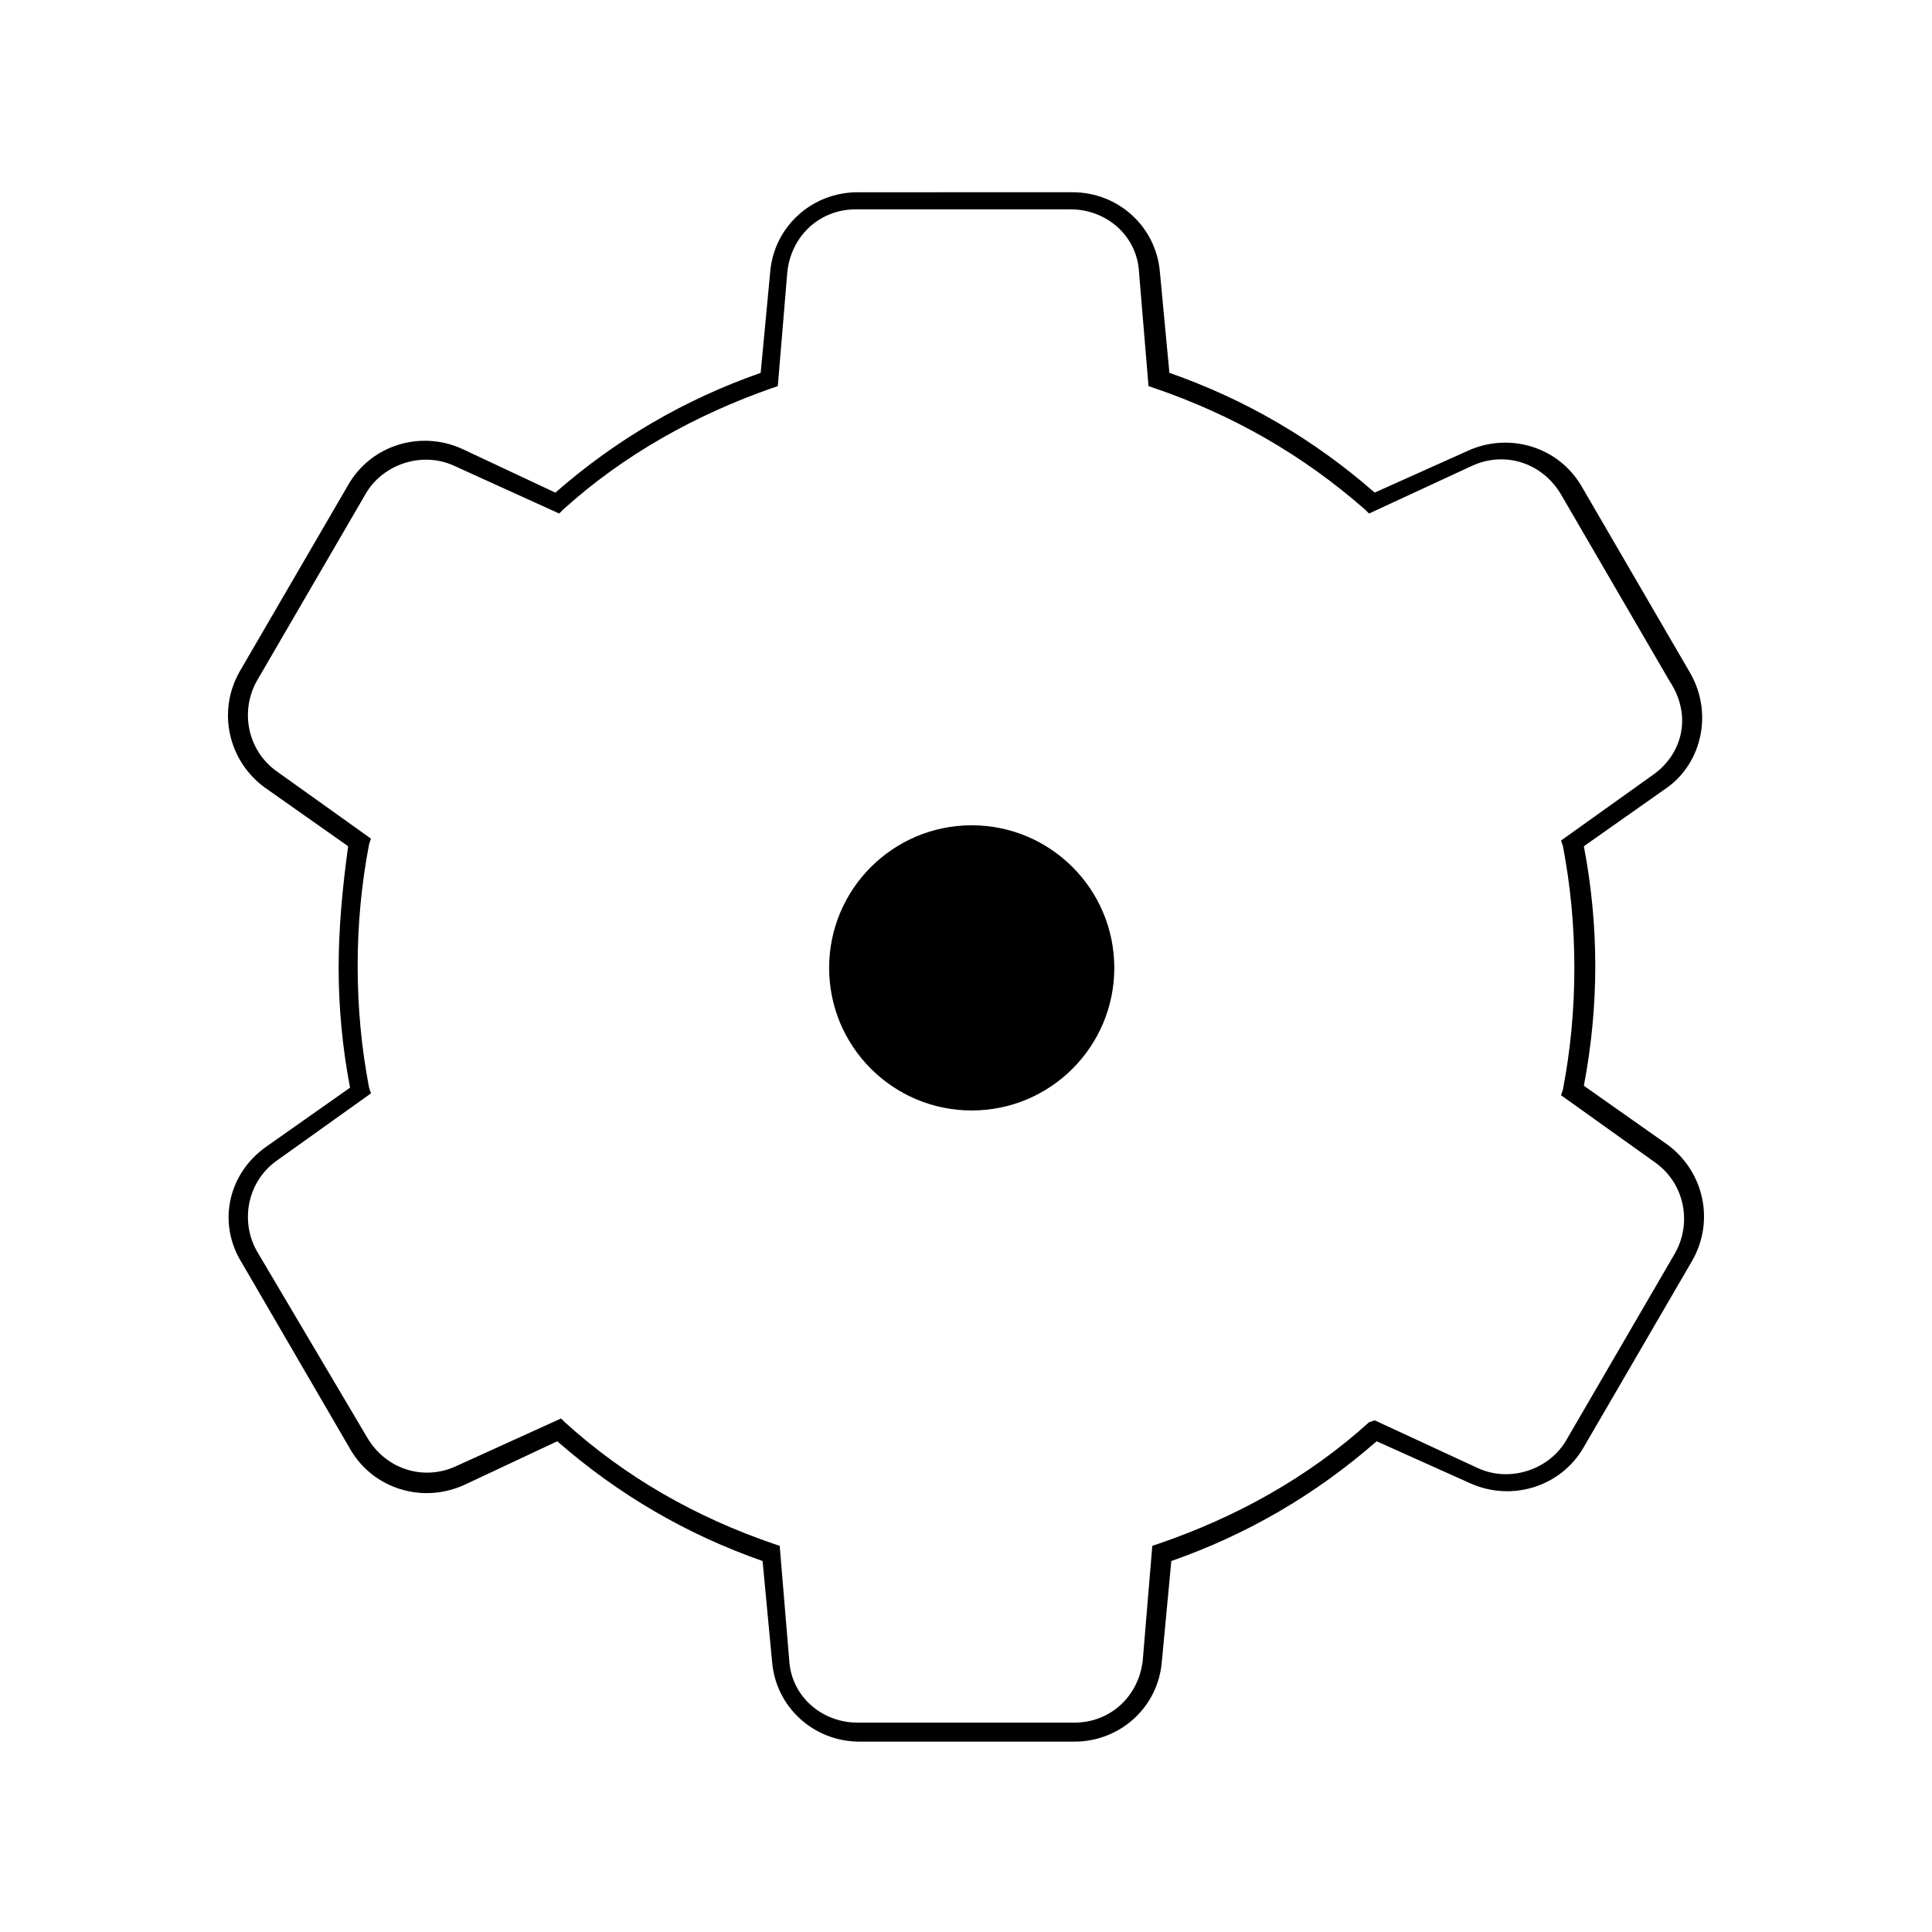 <?xml version="1.0" encoding="UTF-8"?>
<!-- The Best Svg Icon site in the world: iconSvg.co, Visit us! https://iconsvg.co -->
<svg fill="#000000" width="800px" height="800px" version="1.1" viewBox="144 144 512 512" xmlns="http://www.w3.org/2000/svg">
 <g>
  <path d="m439.3 400.5c0 20.867-16.918 37.785-37.785 37.785-20.871 0-37.789-16.918-37.789-37.785 0-20.871 16.918-37.789 37.789-37.789 20.867 0 37.785 16.918 37.785 37.789"/>
  <path d="m591.95 322.41-28.719-49.375c-6.047-10.578-19.145-14.609-30.23-9.574l-24.688 11.082c-16.121-14.105-34.258-24.688-54.41-31.738l-2.519-26.703c-1.008-12.09-11.082-21.16-23.176-21.16l-56.926 0.008c-12.09 0-22.168 9.07-23.176 21.16l-2.519 26.703c-20.152 7.055-38.289 17.633-54.41 31.738l-24.688-11.586c-11.082-5.039-24.184-1.008-30.23 9.574l-28.719 49.375c-6.047 10.578-3.023 23.68 6.551 30.73l22.168 15.617c-1.508 11.082-2.516 21.66-2.516 32.242 0 10.578 1.008 21.16 3.023 31.738l-22.168 15.617c-10.078 7.055-13.098 20.152-6.551 30.73l28.719 49.375c6.047 10.578 19.145 14.609 30.23 9.574l24.688-11.586c16.121 14.105 34.258 24.688 54.41 31.738l2.519 26.703c1.008 12.09 11.082 21.16 23.176 21.16h56.93c12.09 0 22.168-9.07 23.176-21.16l2.519-26.703c20.152-7.055 38.289-17.633 54.41-31.738l24.688 11.082c11.082 5.039 24.184 1.008 30.23-9.574l28.719-49.375c6.047-10.578 3.023-23.68-6.551-30.73l-22.168-15.617c2.016-10.578 3.023-21.16 3.023-31.738s-1.008-21.16-3.023-31.738l22.168-15.617c9.062-6.555 12.086-19.652 6.039-30.234zm-9.57 26.703-24.688 17.633 0.504 1.512c2.016 10.578 3.023 21.16 3.023 32.242s-1.008 21.664-3.023 32.242l-0.504 1.512 24.688 17.633c8.062 5.543 10.078 16.121 5.543 24.184l-28.719 49.375c-4.535 8.062-15.113 11.586-23.68 7.559l-27.207-12.594-1.512 0.504c-16.121 14.609-35.266 25.191-55.922 32.242l-1.512 0.504-2.519 30.23c-1.008 9.574-8.566 16.625-18.137 16.625h-57.434c-9.574 0-17.633-7.055-18.137-16.625l-2.519-30.23-1.512-0.504c-20.656-7.055-39.297-17.633-55.418-32.242l-1.008-1.008-27.711 12.594c-8.566 4.031-18.641 1.008-23.68-7.559l-29.219-49.371c-4.535-8.062-2.519-18.641 5.543-24.184l24.688-17.633-0.504-1.512c-2.016-10.578-3.023-21.16-3.023-32.242s1.008-21.664 3.023-32.242l0.504-1.512-24.688-17.633c-8.062-5.543-10.078-16.121-5.543-24.184l28.719-49.375c4.535-8.062 15.113-11.586 23.68-7.559l27.711 12.594 1.008-1.008c16.121-14.609 35.266-25.191 55.418-32.242l1.512-0.504 2.519-30.23c1.008-9.574 8.566-16.625 18.137-16.625h56.93c9.574 0 17.633 7.055 18.137 16.625l2.519 30.23 1.512 0.504c20.656 7.055 39.297 17.633 55.922 32.242l1.008 1.008 27.207-12.594c8.566-4.031 18.641-1.008 23.68 7.559l28.719 49.375c6.039 9.066 3.519 19.141-4.035 24.684z"/>
 </g>
</svg>